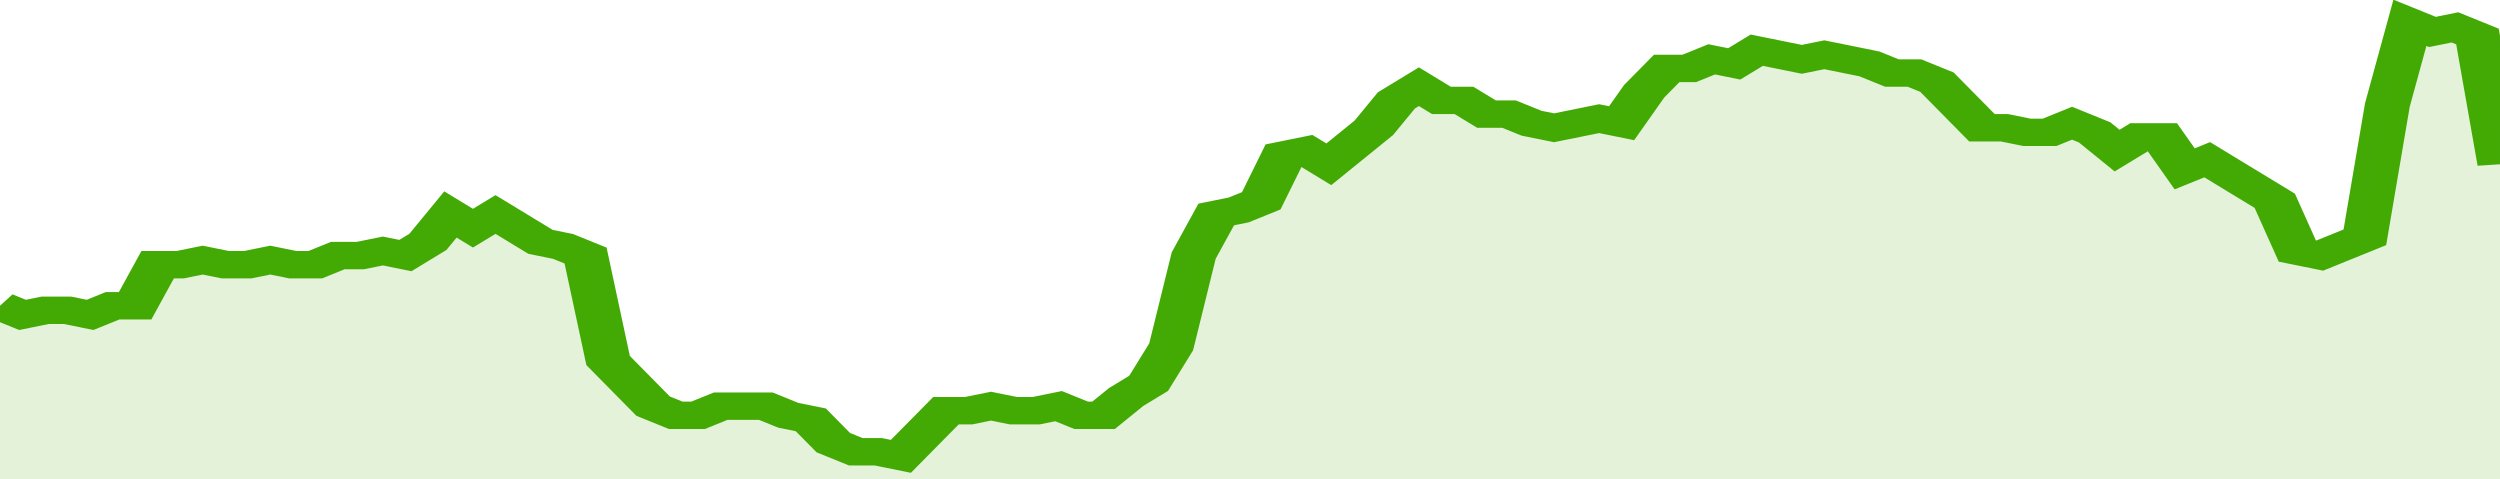 <svg xmlns="http://www.w3.org/2000/svg" viewBox="0 0 333 105" width="120" height="23" preserveAspectRatio="none">
				 <polyline fill="none" stroke="#43AA05" stroke-width="6" points="0, 67 3, 69 6, 68 9, 68 12, 69 15, 67 18, 67 21, 58 24, 58 27, 57 30, 58 33, 58 36, 57 39, 58 42, 58 45, 56 48, 56 51, 55 54, 56 57, 53 60, 47 63, 50 66, 47 69, 50 72, 53 75, 54 78, 56 81, 79 84, 84 87, 89 90, 91 93, 91 96, 89 99, 89 102, 89 105, 91 108, 92 111, 97 114, 99 117, 99 120, 100 123, 95 126, 90 129, 90 132, 89 135, 90 138, 90 141, 89 144, 91 147, 91 150, 87 153, 84 156, 76 159, 56 162, 47 165, 46 168, 44 171, 34 174, 33 177, 36 180, 32 183, 28 186, 22 189, 19 192, 22 195, 22 198, 25 201, 25 204, 27 207, 28 210, 27 213, 26 216, 27 219, 20 222, 15 225, 15 228, 13 231, 14 234, 11 237, 12 240, 13 243, 12 246, 13 249, 14 252, 16 255, 16 258, 18 261, 23 264, 28 267, 28 270, 29 273, 29 276, 27 279, 29 282, 33 285, 30 288, 30 291, 37 294, 35 297, 38 300, 41 303, 44 306, 55 309, 56 312, 54 315, 52 318, 23 321, 5 324, 7 327, 6 330, 8 333, 36 333, 36 "> </polyline>
				 <polygon fill="#43AA05" opacity="0.15" points="0, 105 0, 67 3, 69 6, 68 9, 68 12, 69 15, 67 18, 67 21, 58 24, 58 27, 57 30, 58 33, 58 36, 57 39, 58 42, 58 45, 56 48, 56 51, 55 54, 56 57, 53 60, 47 63, 50 66, 47 69, 50 72, 53 75, 54 78, 56 81, 79 84, 84 87, 89 90, 91 93, 91 96, 89 99, 89 102, 89 105, 91 108, 92 111, 97 114, 99 117, 99 120, 100 123, 95 126, 90 129, 90 132, 89 135, 90 138, 90 141, 89 144, 91 147, 91 150, 87 153, 84 156, 76 159, 56 162, 47 165, 46 168, 44 171, 34 174, 33 177, 36 180, 32 183, 28 186, 22 189, 19 192, 22 195, 22 198, 25 201, 25 204, 27 207, 28 210, 27 213, 26 216, 27 219, 20 222, 15 225, 15 228, 13 231, 14 234, 11 237, 12 240, 13 243, 12 246, 13 249, 14 252, 16 255, 16 258, 18 261, 23 264, 28 267, 28 270, 29 273, 29 276, 27 279, 29 282, 33 285, 30 288, 30 291, 37 294, 35 297, 38 300, 41 303, 44 306, 55 309, 56 312, 54 315, 52 318, 23 321, 5 324, 7 327, 6 330, 8 333, 36 333, 105 "></polygon>
			</svg>